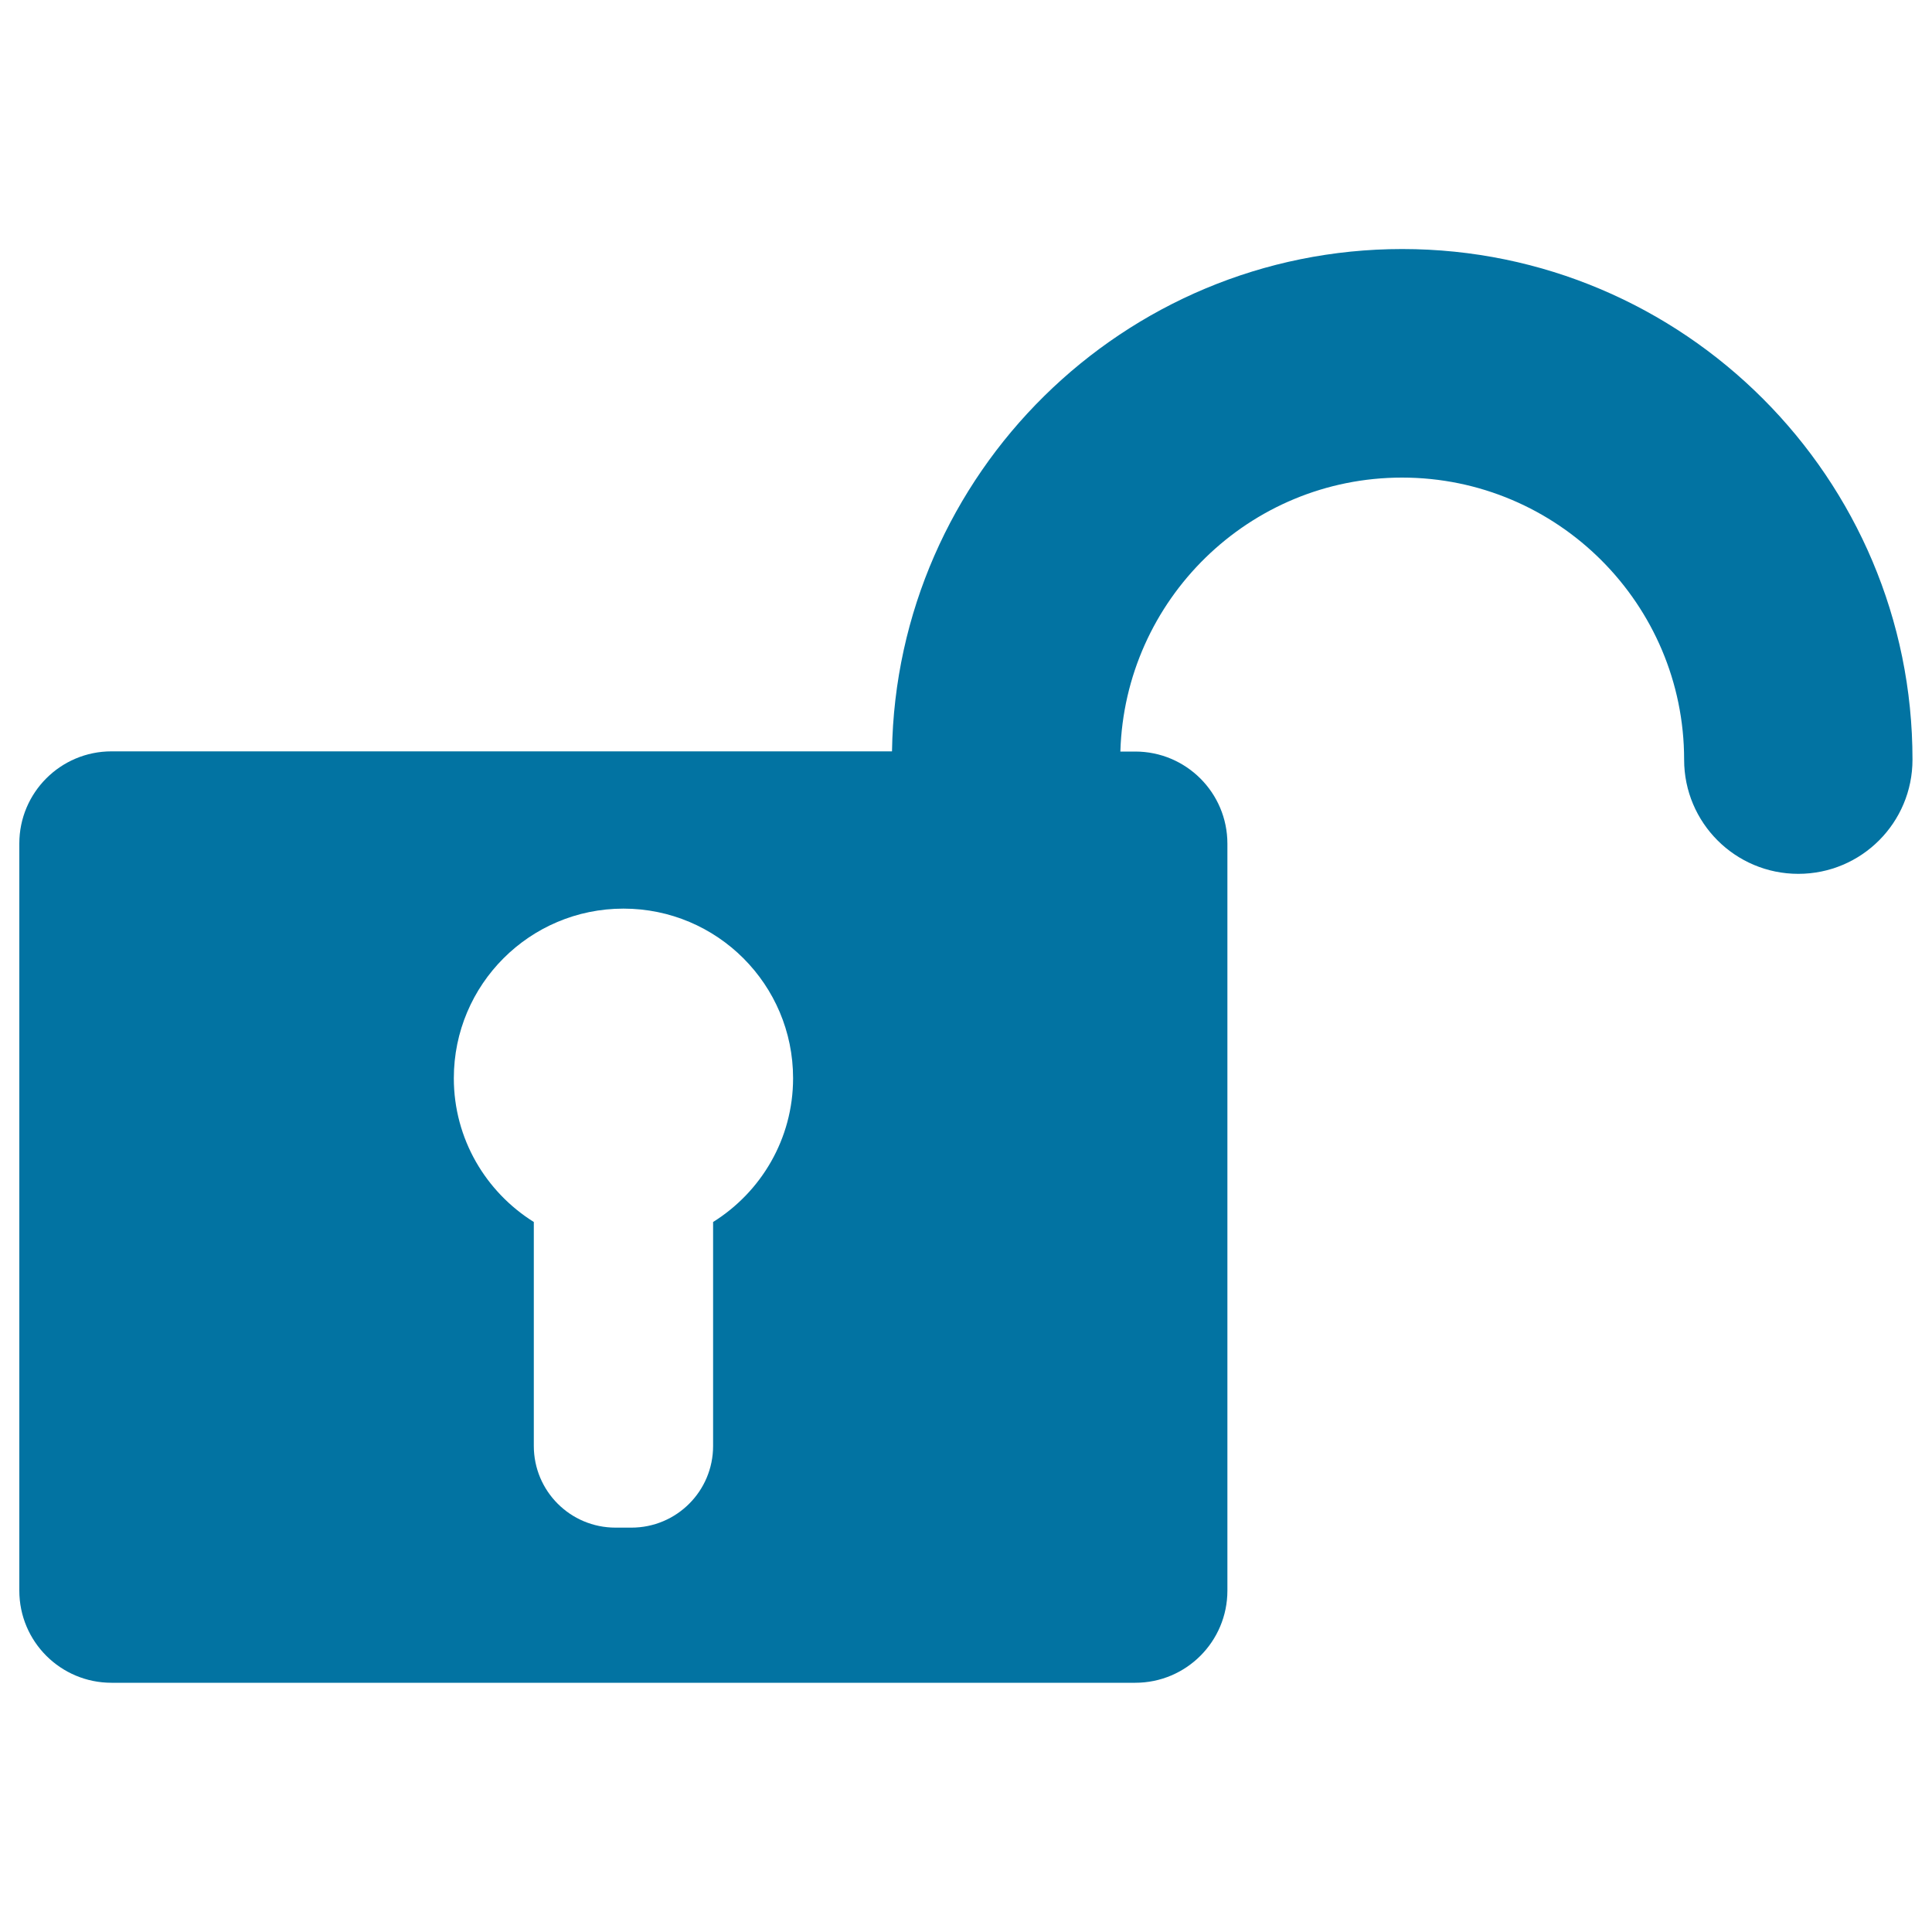 <svg xmlns="http://www.w3.org/2000/svg" viewBox="0 0 1000 1000" style="fill:#0273a2">
<title>Unlocked Padlock Symbol SVG icon</title>
<g><g><path d="M725.8,128.9c-144.3,0-261.9,116.3-264.1,260H57.7c-26.4,0-47.7,21.4-47.7,47.7v386.7c0,26.4,21.4,47.7,47.7,47.7h529.9c26.4,0,47.7-21.4,47.7-47.7V436.7c0-26.4-21.4-47.7-47.7-47.7h-7.7c2.3-78.6,66.7-141.8,145.8-141.8c80.5,0,146,65.5,146,146c0,32.7,26.5,59.1,59.1,59.1c32.7,0,59.1-26.5,59.1-59.1C990,247.5,871.5,128.9,725.8,128.9z M369.1,632.5v115.9c0,23.4-18.9,42.3-42.3,42.3h-8.2c-23.4,0-42.3-18.9-42.3-42.3V632.5c-24.8-15.5-41.4-43-41.4-74.4c0-48.5,39.3-87.8,87.8-87.8c48.5,0,87.8,39.3,87.8,87.8C410.5,589.5,393.9,617,369.1,632.5z"/></g></g>
</svg>